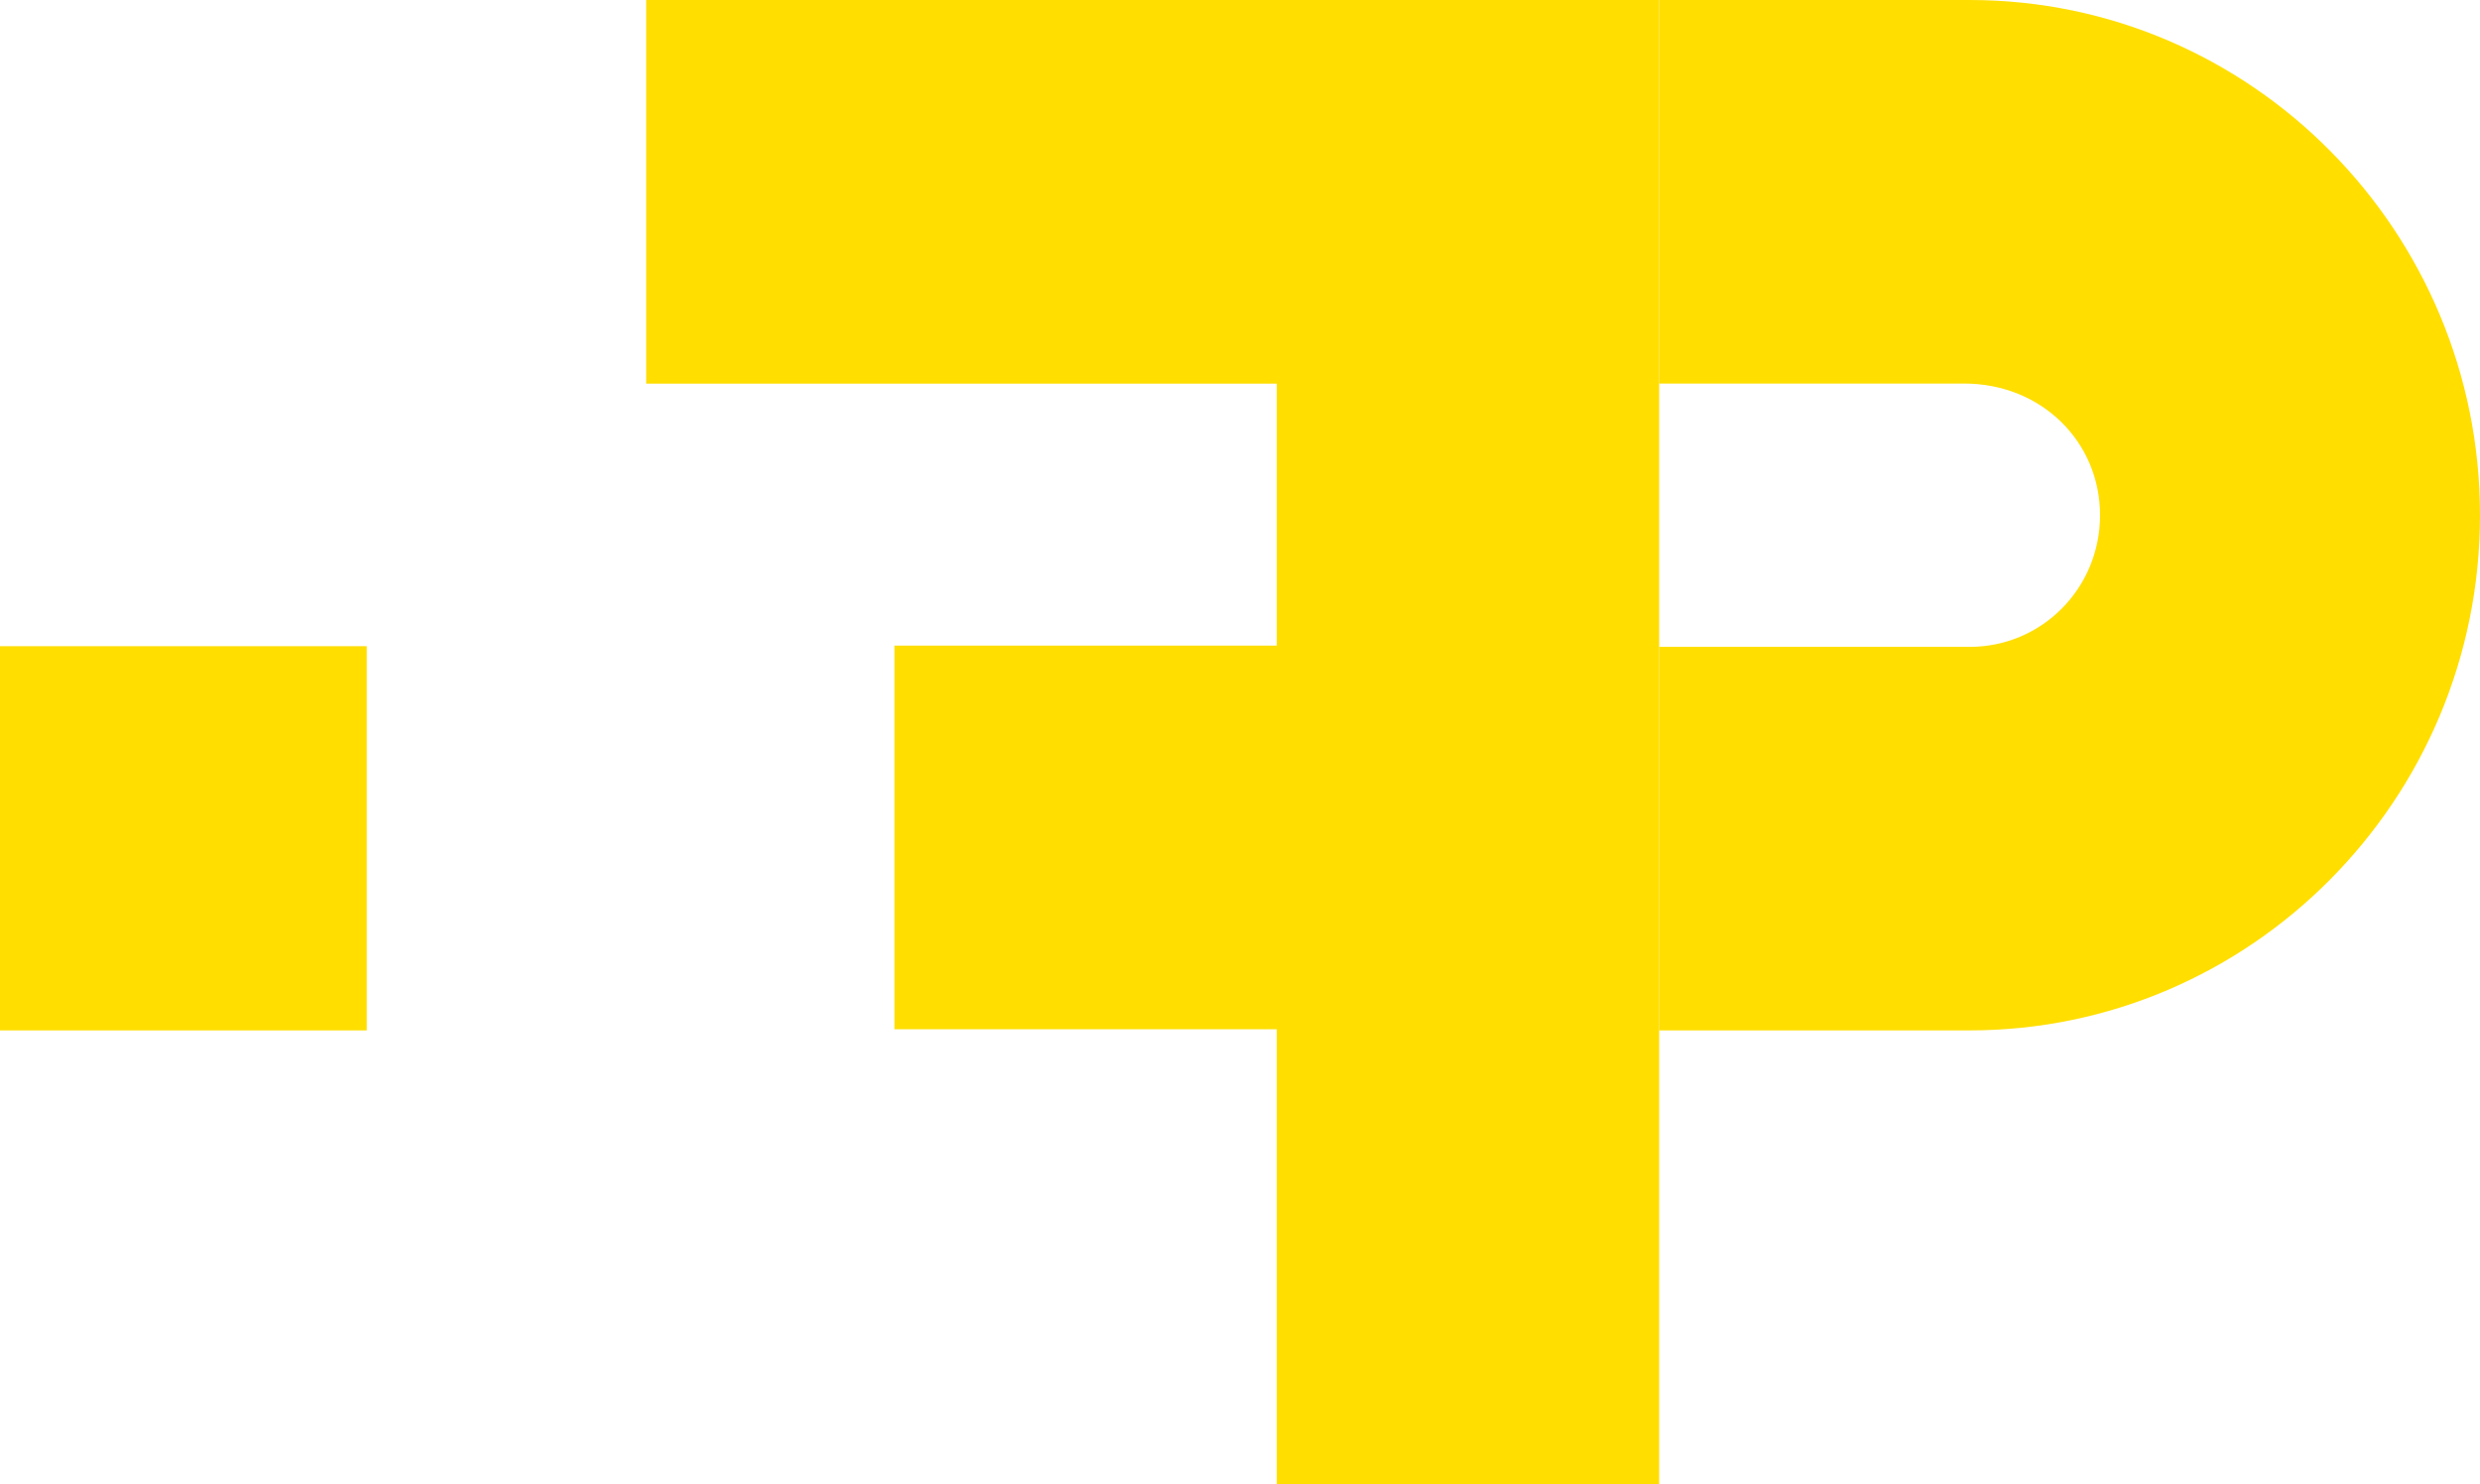 <?xml version="1.0" encoding="UTF-8"?> <svg xmlns="http://www.w3.org/2000/svg" width="142" height="85" viewBox="0 0 142 85" fill="none"> <path d="M73.107 0H37V21.967H73.107V36.967H51.214V58.934H73.107V85H95V0H73.107Z" fill="#FFDE00"></path> <path d="M21 37H0V59H21V37Z" fill="#FFDE00"></path> <path d="M95.081 21.961H112.453C116.917 21.961 120.245 25.321 120.245 29.5C120.245 33.679 116.917 37.039 112.777 37.039H95V59H112.777C128.85 59 142 45.807 142 29.5C142 13.275 128.931 0 112.777 0H95V21.961H95.081Z" fill="#FFDE00"></path> </svg> 